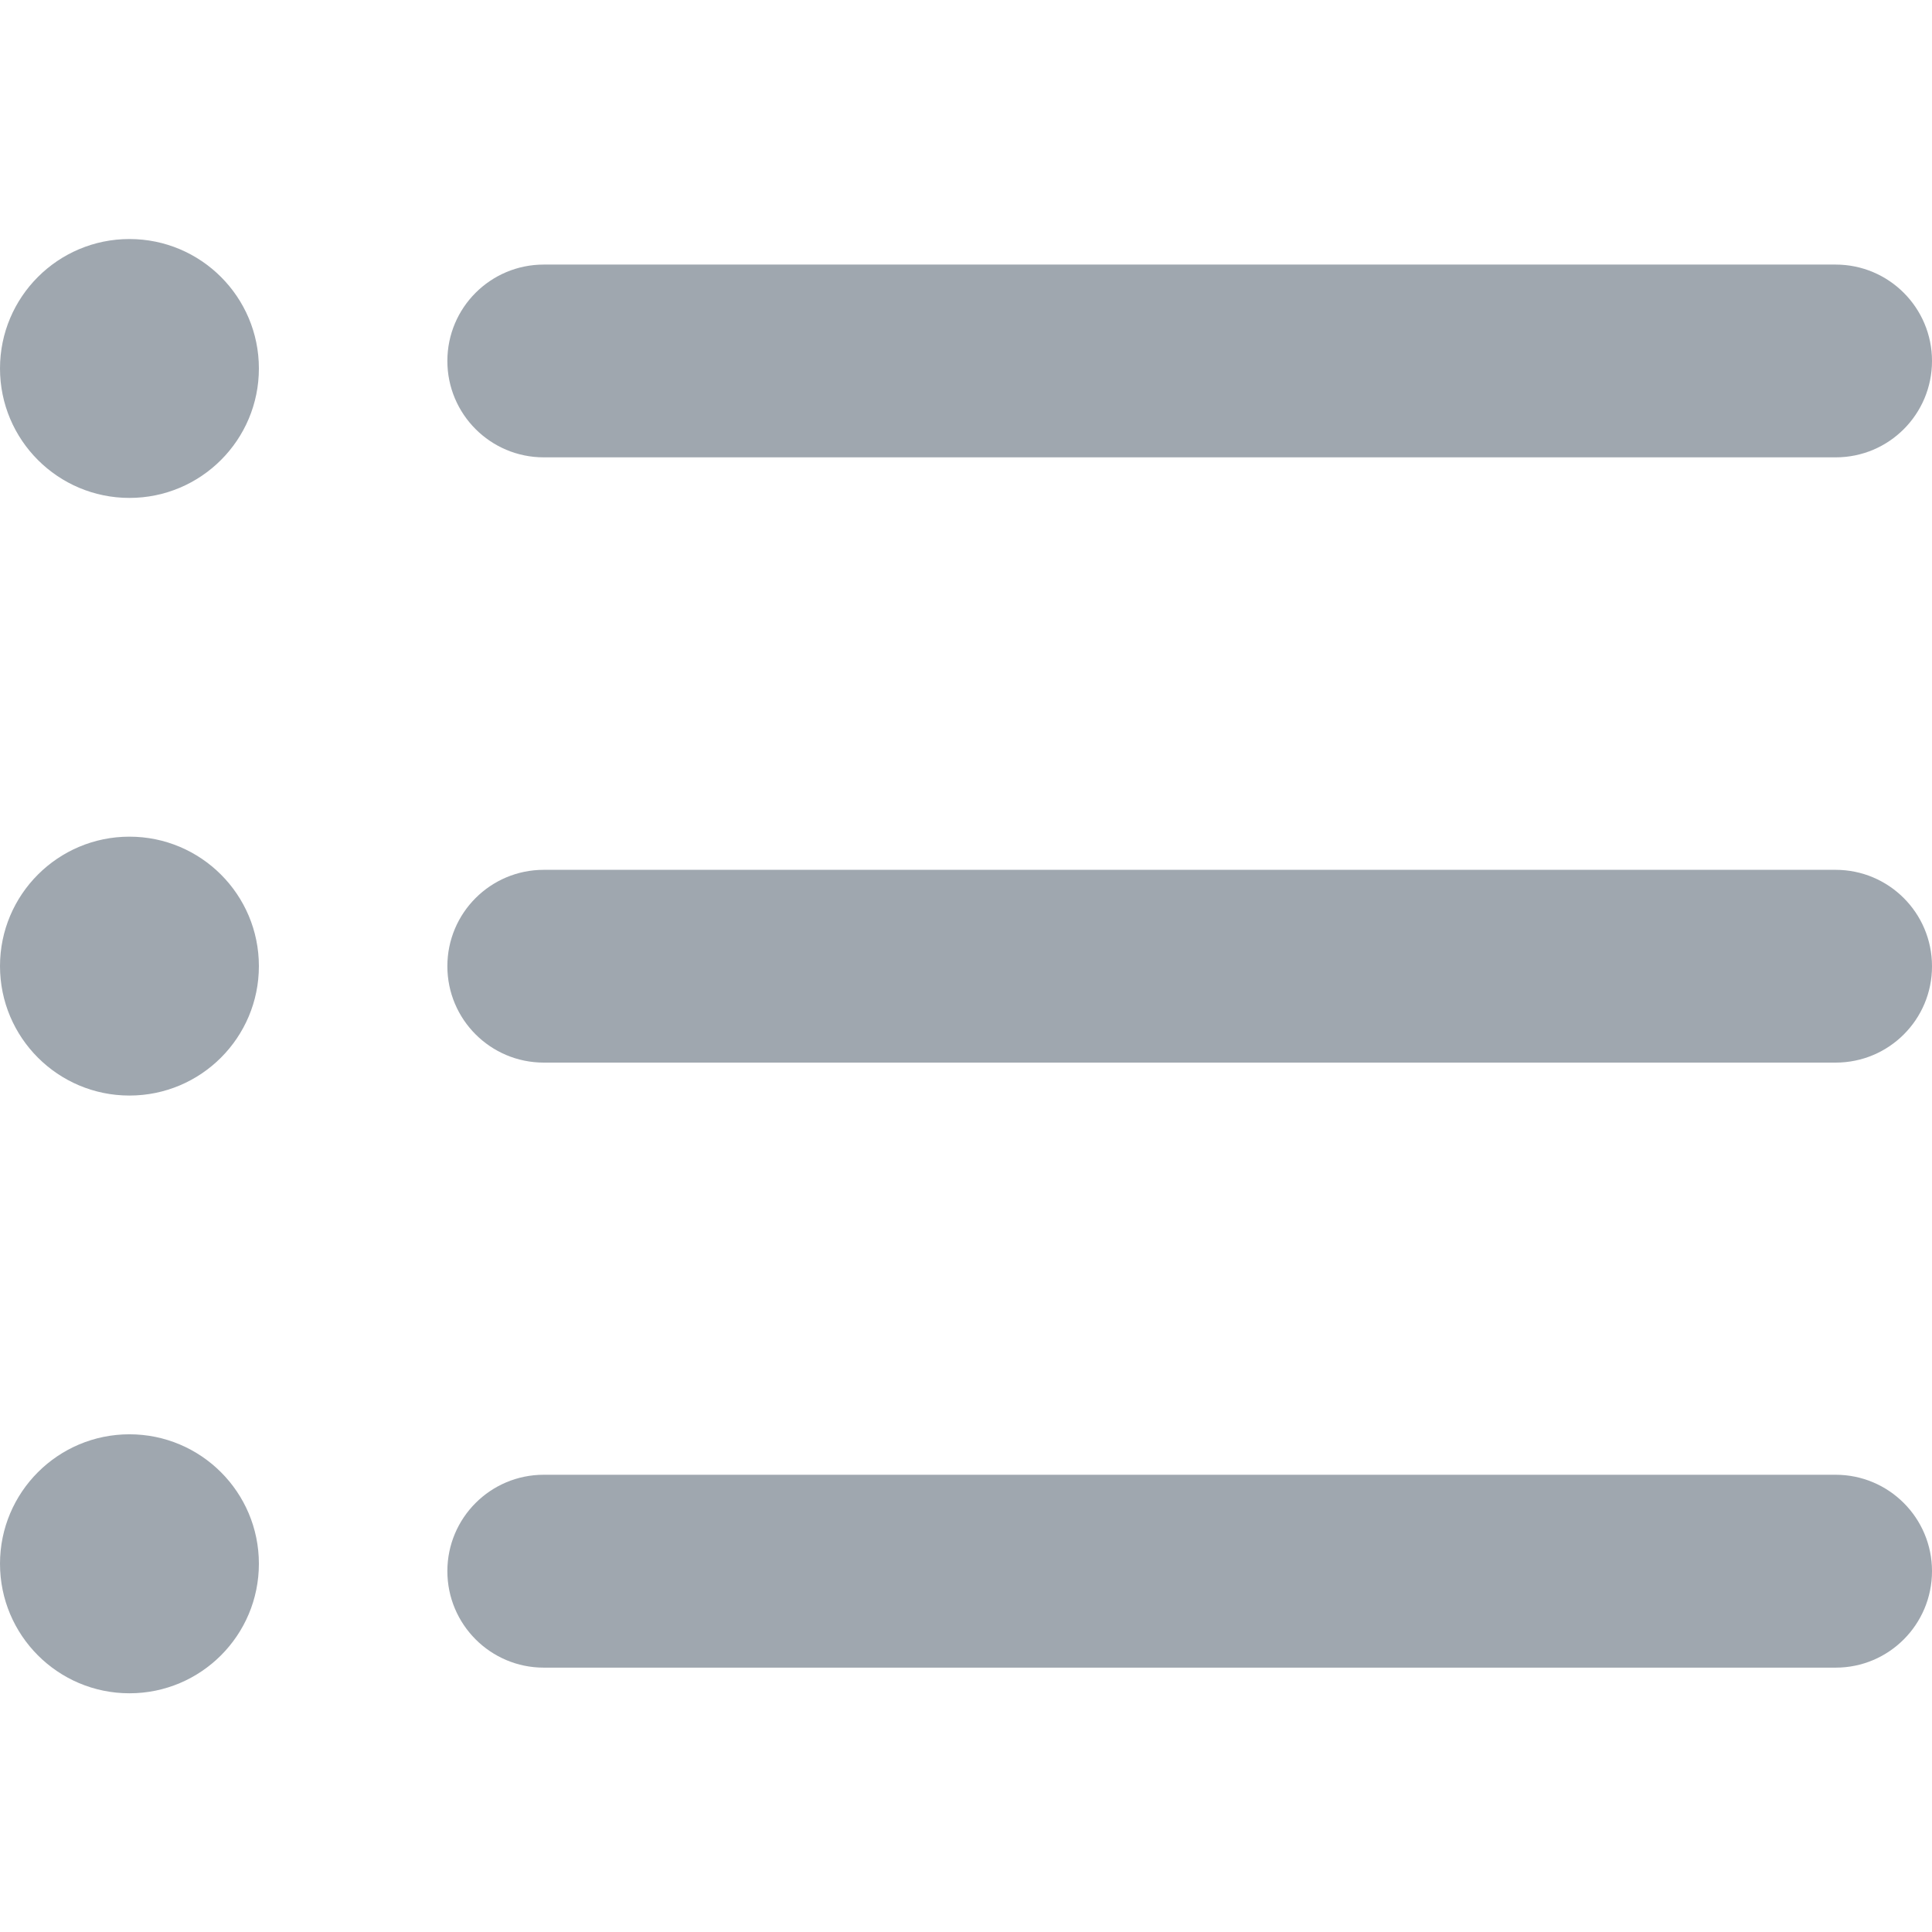 <svg width="18" height="18" viewBox="0 0 18 18" fill="none" xmlns="http://www.w3.org/2000/svg">
<path d="M17.103 15.537H5.066C4.57 15.537 4.168 15.134 4.168 14.638C4.168 14.142 4.57 13.74 5.066 13.74H17.102C17.598 13.74 18 14.142 18 14.638C18 15.134 17.599 15.537 17.103 15.537Z" fill="#9FA7AF"/>
<path d="M17.103 9.9H5.066C4.57 9.9 4.168 9.498 4.168 9.002C4.168 8.506 4.57 8.104 5.066 8.104H17.102C17.598 8.104 18 8.506 18 9.002C18.001 9.498 17.599 9.9 17.103 9.9Z" fill="#9FA7AF"/>
<path d="M17.103 4.261H5.066C4.57 4.261 4.168 3.859 4.168 3.363C4.168 2.867 4.57 2.465 5.066 2.465H17.102C17.598 2.465 18 2.867 18 3.363C18 3.859 17.599 4.261 17.103 4.261Z" fill="#9FA7AF"/>
<path d="M1.206 4.639C1.872 4.639 2.412 4.099 2.412 3.433C2.412 2.767 1.872 2.227 1.206 2.227C0.54 2.227 0 2.767 0 3.433C0 4.099 0.54 4.639 1.206 4.639Z" fill="#9FA7AF"/>
<path d="M1.206 10.207C1.872 10.207 2.412 9.667 2.412 9.001C2.412 8.335 1.872 7.795 1.206 7.795C0.54 7.795 0 8.335 0 9.001C0 9.667 0.54 10.207 1.206 10.207Z" fill="#9FA7AF"/>
<path d="M1.206 15.776C1.872 15.776 2.412 15.236 2.412 14.569C2.412 13.903 1.872 13.363 1.206 13.363C0.54 13.363 0 13.903 0 14.569C0 15.236 0.54 15.776 1.206 15.776Z" fill="#9FA7AF"/>
</svg>
